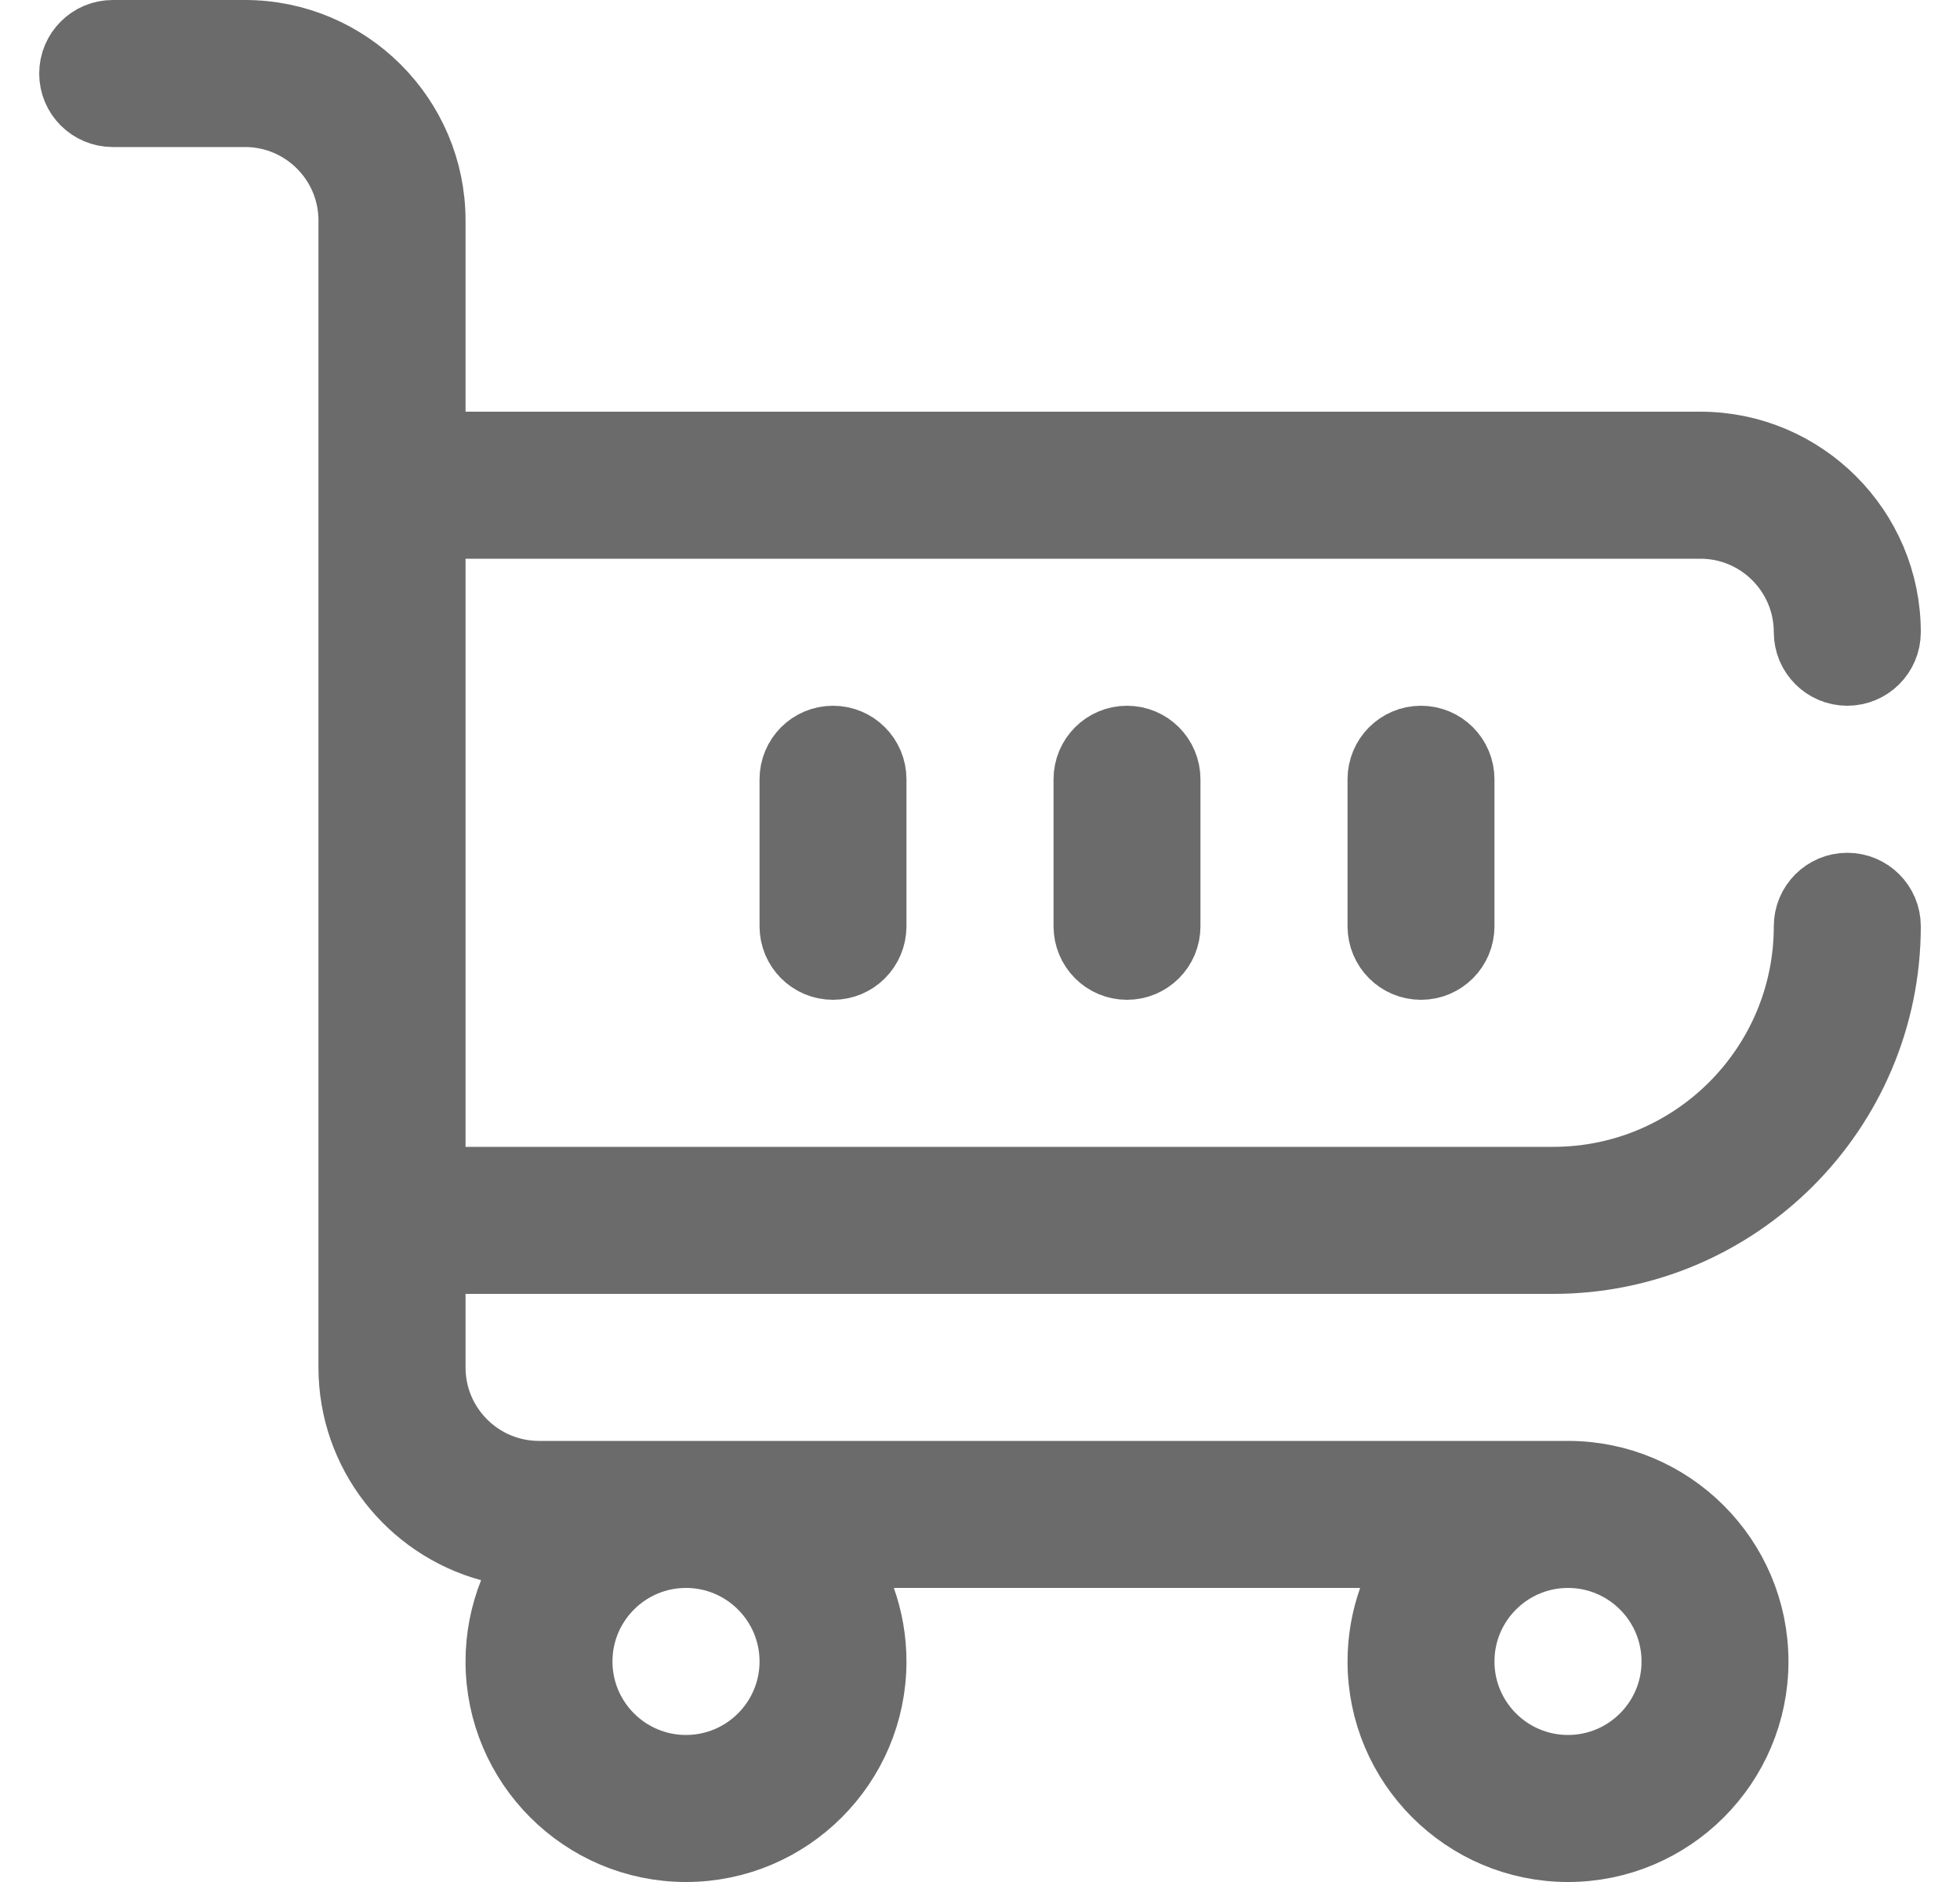 <svg width="25" height="24" viewBox="0 0 25 24" fill="none" xmlns="http://www.w3.org/2000/svg">
<g clip-path="url(#clip0_3123_8455)">
<path d="M5.438 5.25V5.75H5.938H21.688C22.962 5.75 24 6.788 24 8.062C24 8.304 23.804 8.5 23.562 8.5C23.321 8.5 23.125 8.304 23.125 8.062C23.125 7.269 22.481 6.625 21.688 6.625H5.938H5.438V7.125V14.625V15.125H5.938H19.812C21.64 15.125 23.125 13.639 23.125 11.812C23.125 11.571 23.321 11.375 23.562 11.375C23.804 11.375 24 11.571 24 11.812C24 14.121 22.121 16 19.812 16H5.938H5.438V16.5V17.438C5.438 18.231 6.082 18.875 6.875 18.875H20C21.275 18.875 22.312 19.913 22.312 21.188C22.312 22.462 21.275 23.5 20 23.5C18.725 23.5 17.688 22.462 17.688 21.188C17.688 20.917 17.735 20.658 17.82 20.417L18.057 19.75H17.349H11.401H10.693L10.93 20.417C11.015 20.658 11.062 20.917 11.062 21.188C11.062 22.462 10.025 23.5 8.75 23.5C7.475 23.5 6.438 22.462 6.438 21.188C6.438 20.887 6.496 20.6 6.601 20.336L6.808 19.816L6.268 19.669C5.286 19.401 4.562 18.501 4.562 17.438V2.812C4.562 2.019 3.918 1.375 3.125 1.375H1.438C1.196 1.375 1 1.179 1 0.938C1 0.696 1.196 0.5 1.438 0.5H3.125C4.4 0.5 5.438 1.538 5.438 2.812V5.25ZM11.062 11.812C11.062 12.054 10.867 12.25 10.625 12.25C10.383 12.25 10.188 12.054 10.188 11.812V9.938C10.188 9.696 10.383 9.5 10.625 9.5C10.867 9.5 11.062 9.696 11.062 9.938V11.812ZM14.812 11.812C14.812 12.054 14.617 12.25 14.375 12.25C14.133 12.25 13.938 12.054 13.938 11.812V9.938C13.938 9.696 14.133 9.5 14.375 9.5C14.617 9.5 14.812 9.696 14.812 9.938V11.812ZM17.688 9.938C17.688 9.696 17.883 9.5 18.125 9.5C18.367 9.5 18.562 9.696 18.562 9.938V11.812C18.562 12.054 18.367 12.25 18.125 12.25C17.883 12.25 17.688 12.054 17.688 11.812V9.938ZM8.75 22.625C9.543 22.625 10.188 21.981 10.188 21.188C10.188 20.394 9.543 19.75 8.75 19.75C7.957 19.75 7.312 20.394 7.312 21.188C7.312 21.981 7.957 22.625 8.75 22.625ZM18.562 21.188C18.562 21.981 19.207 22.625 20 22.625C20.793 22.625 21.438 21.981 21.438 21.188C21.438 20.394 20.793 19.75 20 19.75C19.207 19.75 18.562 20.394 18.562 21.188Z" fill="#6B6B6B" stroke="#6B6B6B"/>
</g>
<defs>
<clipPath id="clip0_3123_8455">
<rect width="24" height="24" fill="white" transform="translate(0.5)"/>
</clipPath>
</defs>
</svg>
